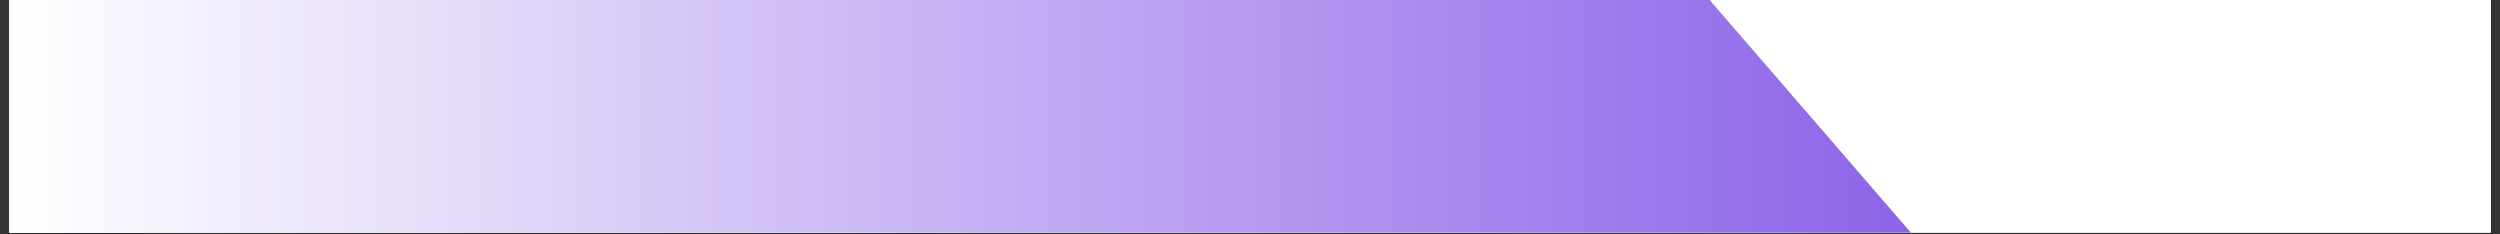 <svg xmlns="http://www.w3.org/2000/svg" xmlns:xlink="http://www.w3.org/1999/xlink" width="480" viewBox="0 0 360 33.75" height="45" preserveAspectRatio="xMidYMid meet"><rect x="0" y="0" width="360" height="33.75" fill="#333333" stroke="none"/><defs><clipPath id="66d03e5642"><path d="M 1.324 0 L 358.676 0 L 358.676 33.5 L 1.324 33.5 Z M 1.324 0 " clip-rule="nonzero"></path></clipPath><clipPath id="130ee4c88b"><path d="M 1.324 0 L 275.336 0 L 275.336 33.5 L 1.324 33.5 Z M 1.324 0 " clip-rule="nonzero"></path></clipPath><clipPath id="16ebb2db20"><path d="M -4.59 -0.086 L 246.113 -0.086 L 275.242 33.586 L -4.59 33.586 Z M -4.59 -0.086 " clip-rule="nonzero"></path></clipPath><linearGradient x1="0.021" gradientTransform="matrix(279.833, 0, 0, 33.671, -4.59, -0.085)" y1="0.5" x2="1" gradientUnits="userSpaceOnUse" y2="0.5" id="698538e874"><stop stop-opacity="1" stop-color="rgb(99.767%, 99.684%, 99.954%)" offset="0"></stop><stop stop-opacity="1" stop-color="rgb(99.593%, 99.449%, 99.921%)" offset="0.004"></stop><stop stop-opacity="1" stop-color="rgb(99.419%, 99.214%, 99.887%)" offset="0.008"></stop><stop stop-opacity="1" stop-color="rgb(99.245%, 98.979%, 99.854%)" offset="0.012"></stop><stop stop-opacity="1" stop-color="rgb(99.071%, 98.746%, 99.821%)" offset="0.016"></stop><stop stop-opacity="1" stop-color="rgb(98.897%, 98.511%, 99.788%)" offset="0.02"></stop><stop stop-opacity="1" stop-color="rgb(98.724%, 98.276%, 99.754%)" offset="0.023"></stop><stop stop-opacity="1" stop-color="rgb(98.55%, 98.041%, 99.721%)" offset="0.027"></stop><stop stop-opacity="1" stop-color="rgb(98.376%, 97.807%, 99.687%)" offset="0.031"></stop><stop stop-opacity="1" stop-color="rgb(98.203%, 97.572%, 99.654%)" offset="0.035"></stop><stop stop-opacity="1" stop-color="rgb(98.029%, 97.337%, 99.62%)" offset="0.039"></stop><stop stop-opacity="1" stop-color="rgb(97.855%, 97.102%, 99.586%)" offset="0.043"></stop><stop stop-opacity="1" stop-color="rgb(97.682%, 96.867%, 99.553%)" offset="0.047"></stop><stop stop-opacity="1" stop-color="rgb(97.508%, 96.632%, 99.519%)" offset="0.051"></stop><stop stop-opacity="1" stop-color="rgb(97.334%, 96.399%, 99.486%)" offset="0.055"></stop><stop stop-opacity="1" stop-color="rgb(97.16%, 96.164%, 99.452%)" offset="0.059"></stop><stop stop-opacity="1" stop-color="rgb(96.986%, 95.929%, 99.42%)" offset="0.062"></stop><stop stop-opacity="1" stop-color="rgb(96.812%, 95.694%, 99.387%)" offset="0.066"></stop><stop stop-opacity="1" stop-color="rgb(96.64%, 95.459%, 99.353%)" offset="0.07"></stop><stop stop-opacity="1" stop-color="rgb(96.466%, 95.224%, 99.319%)" offset="0.074"></stop><stop stop-opacity="1" stop-color="rgb(96.292%, 94.991%, 99.286%)" offset="0.078"></stop><stop stop-opacity="1" stop-color="rgb(96.118%, 94.756%, 99.252%)" offset="0.082"></stop><stop stop-opacity="1" stop-color="rgb(95.944%, 94.521%, 99.219%)" offset="0.086"></stop><stop stop-opacity="1" stop-color="rgb(95.77%, 94.286%, 99.185%)" offset="0.09"></stop><stop stop-opacity="1" stop-color="rgb(95.598%, 94.051%, 99.152%)" offset="0.094"></stop><stop stop-opacity="1" stop-color="rgb(95.424%, 93.816%, 99.118%)" offset="0.098"></stop><stop stop-opacity="1" stop-color="rgb(95.25%, 93.582%, 99.086%)" offset="0.102"></stop><stop stop-opacity="1" stop-color="rgb(95.076%, 93.347%, 99.052%)" offset="0.105"></stop><stop stop-opacity="1" stop-color="rgb(94.902%, 93.112%, 99.019%)" offset="0.109"></stop><stop stop-opacity="1" stop-color="rgb(94.728%, 92.877%, 98.985%)" offset="0.113"></stop><stop stop-opacity="1" stop-color="rgb(94.556%, 92.644%, 98.952%)" offset="0.117"></stop><stop stop-opacity="1" stop-color="rgb(94.382%, 92.409%, 98.918%)" offset="0.121"></stop><stop stop-opacity="1" stop-color="rgb(94.208%, 92.174%, 98.885%)" offset="0.125"></stop><stop stop-opacity="1" stop-color="rgb(94.034%, 91.939%, 98.851%)" offset="0.129"></stop><stop stop-opacity="1" stop-color="rgb(93.86%, 91.704%, 98.817%)" offset="0.133"></stop><stop stop-opacity="1" stop-color="rgb(93.686%, 91.469%, 98.784%)" offset="0.137"></stop><stop stop-opacity="1" stop-color="rgb(93.513%, 91.235%, 98.752%)" offset="0.141"></stop><stop stop-opacity="1" stop-color="rgb(93.34%, 91%, 98.718%)" offset="0.145"></stop><stop stop-opacity="1" stop-color="rgb(93.166%, 90.765%, 98.685%)" offset="0.148"></stop><stop stop-opacity="1" stop-color="rgb(92.992%, 90.53%, 98.651%)" offset="0.152"></stop><stop stop-opacity="1" stop-color="rgb(92.818%, 90.295%, 98.618%)" offset="0.156"></stop><stop stop-opacity="1" stop-color="rgb(92.644%, 90.06%, 98.584%)" offset="0.16"></stop><stop stop-opacity="1" stop-color="rgb(92.471%, 89.827%, 98.55%)" offset="0.164"></stop><stop stop-opacity="1" stop-color="rgb(92.297%, 89.592%, 98.517%)" offset="0.168"></stop><stop stop-opacity="1" stop-color="rgb(92.123%, 89.357%, 98.483%)" offset="0.172"></stop><stop stop-opacity="1" stop-color="rgb(91.949%, 89.122%, 98.45%)" offset="0.176"></stop><stop stop-opacity="1" stop-color="rgb(91.776%, 88.887%, 98.418%)" offset="0.18"></stop><stop stop-opacity="1" stop-color="rgb(91.602%, 88.652%, 98.384%)" offset="0.184"></stop><stop stop-opacity="1" stop-color="rgb(91.429%, 88.419%, 98.351%)" offset="0.188"></stop><stop stop-opacity="1" stop-color="rgb(91.255%, 88.184%, 98.317%)" offset="0.191"></stop><stop stop-opacity="1" stop-color="rgb(91.081%, 87.949%, 98.283%)" offset="0.195"></stop><stop stop-opacity="1" stop-color="rgb(90.907%, 87.714%, 98.25%)" offset="0.199"></stop><stop stop-opacity="1" stop-color="rgb(90.733%, 87.48%, 98.216%)" offset="0.203"></stop><stop stop-opacity="1" stop-color="rgb(90.559%, 87.245%, 98.183%)" offset="0.207"></stop><stop stop-opacity="1" stop-color="rgb(90.387%, 87.01%, 98.149%)" offset="0.211"></stop><stop stop-opacity="1" stop-color="rgb(90.213%, 86.775%, 98.116%)" offset="0.215"></stop><stop stop-opacity="1" stop-color="rgb(90.039%, 86.54%, 98.083%)" offset="0.219"></stop><stop stop-opacity="1" stop-color="rgb(89.865%, 86.305%, 98.05%)" offset="0.223"></stop><stop stop-opacity="1" stop-color="rgb(89.691%, 86.072%, 98.016%)" offset="0.227"></stop><stop stop-opacity="1" stop-color="rgb(89.517%, 85.837%, 97.983%)" offset="0.23"></stop><stop stop-opacity="1" stop-color="rgb(89.345%, 85.602%, 97.949%)" offset="0.234"></stop><stop stop-opacity="1" stop-color="rgb(89.171%, 85.367%, 97.916%)" offset="0.238"></stop><stop stop-opacity="1" stop-color="rgb(88.997%, 85.132%, 97.882%)" offset="0.242"></stop><stop stop-opacity="1" stop-color="rgb(88.823%, 84.897%, 97.849%)" offset="0.246"></stop><stop stop-opacity="1" stop-color="rgb(88.649%, 84.663%, 97.815%)" offset="0.25"></stop><stop stop-opacity="1" stop-color="rgb(88.475%, 84.428%, 97.781%)" offset="0.254"></stop><stop stop-opacity="1" stop-color="rgb(88.303%, 84.193%, 97.749%)" offset="0.258"></stop><stop stop-opacity="1" stop-color="rgb(88.129%, 83.958%, 97.716%)" offset="0.262"></stop><stop stop-opacity="1" stop-color="rgb(87.955%, 83.723%, 97.682%)" offset="0.266"></stop><stop stop-opacity="1" stop-color="rgb(87.781%, 83.488%, 97.649%)" offset="0.27"></stop><stop stop-opacity="1" stop-color="rgb(87.607%, 83.255%, 97.615%)" offset="0.273"></stop><stop stop-opacity="1" stop-color="rgb(87.433%, 83.02%, 97.581%)" offset="0.277"></stop><stop stop-opacity="1" stop-color="rgb(87.26%, 82.785%, 97.548%)" offset="0.281"></stop><stop stop-opacity="1" stop-color="rgb(87.086%, 82.55%, 97.514%)" offset="0.285"></stop><stop stop-opacity="1" stop-color="rgb(86.913%, 82.317%, 97.481%)" offset="0.289"></stop><stop stop-opacity="1" stop-color="rgb(86.739%, 82.082%, 97.447%)" offset="0.293"></stop><stop stop-opacity="1" stop-color="rgb(86.565%, 81.847%, 97.415%)" offset="0.297"></stop><stop stop-opacity="1" stop-color="rgb(86.391%, 81.612%, 97.382%)" offset="0.301"></stop><stop stop-opacity="1" stop-color="rgb(86.218%, 81.377%, 97.348%)" offset="0.305"></stop><stop stop-opacity="1" stop-color="rgb(86.044%, 81.142%, 97.314%)" offset="0.309"></stop><stop stop-opacity="1" stop-color="rgb(85.87%, 80.908%, 97.281%)" offset="0.312"></stop><stop stop-opacity="1" stop-color="rgb(85.696%, 80.673%, 97.247%)" offset="0.316"></stop><stop stop-opacity="1" stop-color="rgb(85.522%, 80.438%, 97.214%)" offset="0.32"></stop><stop stop-opacity="1" stop-color="rgb(85.349%, 80.203%, 97.18%)" offset="0.324"></stop><stop stop-opacity="1" stop-color="rgb(85.176%, 79.968%, 97.147%)" offset="0.328"></stop><stop stop-opacity="1" stop-color="rgb(85.002%, 79.733%, 97.113%)" offset="0.332"></stop><stop stop-opacity="1" stop-color="rgb(84.828%, 79.5%, 97.081%)" offset="0.336"></stop><stop stop-opacity="1" stop-color="rgb(84.654%, 79.265%, 97.047%)" offset="0.34"></stop><stop stop-opacity="1" stop-color="rgb(84.48%, 79.03%, 97.014%)" offset="0.344"></stop><stop stop-opacity="1" stop-color="rgb(84.306%, 78.795%, 96.98%)" offset="0.348"></stop><stop stop-opacity="1" stop-color="rgb(84.134%, 78.56%, 96.947%)" offset="0.352"></stop><stop stop-opacity="1" stop-color="rgb(83.96%, 78.325%, 96.913%)" offset="0.355"></stop><stop stop-opacity="1" stop-color="rgb(83.786%, 78.091%, 96.88%)" offset="0.359"></stop><stop stop-opacity="1" stop-color="rgb(83.612%, 77.856%, 96.846%)" offset="0.363"></stop><stop stop-opacity="1" stop-color="rgb(83.438%, 77.621%, 96.812%)" offset="0.367"></stop><stop stop-opacity="1" stop-color="rgb(83.264%, 77.386%, 96.779%)" offset="0.371"></stop><stop stop-opacity="1" stop-color="rgb(83.092%, 77.153%, 96.747%)" offset="0.375"></stop><stop stop-opacity="1" stop-color="rgb(82.918%, 76.918%, 96.713%)" offset="0.379"></stop><stop stop-opacity="1" stop-color="rgb(82.744%, 76.683%, 96.68%)" offset="0.383"></stop><stop stop-opacity="1" stop-color="rgb(82.57%, 76.448%, 96.646%)" offset="0.387"></stop><stop stop-opacity="1" stop-color="rgb(82.396%, 76.213%, 96.613%)" offset="0.391"></stop><stop stop-opacity="1" stop-color="rgb(82.222%, 75.978%, 96.579%)" offset="0.395"></stop><stop stop-opacity="1" stop-color="rgb(82.05%, 75.745%, 96.545%)" offset="0.398"></stop><stop stop-opacity="1" stop-color="rgb(81.876%, 75.51%, 96.512%)" offset="0.402"></stop><stop stop-opacity="1" stop-color="rgb(81.702%, 75.275%, 96.478%)" offset="0.406"></stop><stop stop-opacity="1" stop-color="rgb(81.528%, 75.04%, 96.445%)" offset="0.41"></stop><stop stop-opacity="1" stop-color="rgb(81.354%, 74.805%, 96.413%)" offset="0.414"></stop><stop stop-opacity="1" stop-color="rgb(81.18%, 74.57%, 96.379%)" offset="0.418"></stop><stop stop-opacity="1" stop-color="rgb(81.007%, 74.336%, 96.346%)" offset="0.422"></stop><stop stop-opacity="1" stop-color="rgb(80.833%, 74.101%, 96.312%)" offset="0.426"></stop><stop stop-opacity="1" stop-color="rgb(80.659%, 73.866%, 96.278%)" offset="0.43"></stop><stop stop-opacity="1" stop-color="rgb(80.486%, 73.631%, 96.245%)" offset="0.434"></stop><stop stop-opacity="1" stop-color="rgb(80.312%, 73.398%, 96.211%)" offset="0.438"></stop><stop stop-opacity="1" stop-color="rgb(80.138%, 73.163%, 96.178%)" offset="0.441"></stop><stop stop-opacity="1" stop-color="rgb(79.965%, 72.928%, 96.144%)" offset="0.445"></stop><stop stop-opacity="1" stop-color="rgb(79.791%, 72.693%, 96.111%)" offset="0.449"></stop><stop stop-opacity="1" stop-color="rgb(79.617%, 72.458%, 96.078%)" offset="0.453"></stop><stop stop-opacity="1" stop-color="rgb(79.443%, 72.223%, 96.045%)" offset="0.457"></stop><stop stop-opacity="1" stop-color="rgb(79.269%, 71.989%, 96.011%)" offset="0.461"></stop><stop stop-opacity="1" stop-color="rgb(79.095%, 71.754%, 95.978%)" offset="0.465"></stop><stop stop-opacity="1" stop-color="rgb(78.923%, 71.519%, 95.944%)" offset="0.469"></stop><stop stop-opacity="1" stop-color="rgb(78.749%, 71.284%, 95.911%)" offset="0.473"></stop><stop stop-opacity="1" stop-color="rgb(78.575%, 71.049%, 95.877%)" offset="0.477"></stop><stop stop-opacity="1" stop-color="rgb(78.401%, 70.815%, 95.844%)" offset="0.48"></stop><stop stop-opacity="1" stop-color="rgb(78.227%, 70.581%, 95.81%)" offset="0.484"></stop><stop stop-opacity="1" stop-color="rgb(78.053%, 70.346%, 95.776%)" offset="0.488"></stop><stop stop-opacity="1" stop-color="rgb(77.879%, 70.111%, 95.744%)" offset="0.492"></stop><stop stop-opacity="1" stop-color="rgb(77.705%, 69.876%, 95.711%)" offset="0.496"></stop><stop stop-opacity="1" stop-color="rgb(77.533%, 69.641%, 95.677%)" offset="0.5"></stop><stop stop-opacity="1" stop-color="rgb(77.359%, 69.406%, 95.644%)" offset="0.504"></stop><stop stop-opacity="1" stop-color="rgb(77.185%, 69.173%, 95.61%)" offset="0.508"></stop><stop stop-opacity="1" stop-color="rgb(77.011%, 68.938%, 95.576%)" offset="0.512"></stop><stop stop-opacity="1" stop-color="rgb(76.837%, 68.703%, 95.543%)" offset="0.516"></stop><stop stop-opacity="1" stop-color="rgb(76.663%, 68.468%, 95.509%)" offset="0.52"></stop><stop stop-opacity="1" stop-color="rgb(76.491%, 68.234%, 95.476%)" offset="0.523"></stop><stop stop-opacity="1" stop-color="rgb(76.317%, 67.999%, 95.442%)" offset="0.527"></stop><stop stop-opacity="1" stop-color="rgb(76.143%, 67.764%, 95.41%)" offset="0.531"></stop><stop stop-opacity="1" stop-color="rgb(75.969%, 67.529%, 95.377%)" offset="0.535"></stop><stop stop-opacity="1" stop-color="rgb(75.795%, 67.294%, 95.343%)" offset="0.539"></stop><stop stop-opacity="1" stop-color="rgb(75.621%, 67.059%, 95.309%)" offset="0.543"></stop><stop stop-opacity="1" stop-color="rgb(75.449%, 66.826%, 95.276%)" offset="0.547"></stop><stop stop-opacity="1" stop-color="rgb(75.275%, 66.591%, 95.242%)" offset="0.551"></stop><stop stop-opacity="1" stop-color="rgb(75.101%, 66.356%, 95.209%)" offset="0.555"></stop><stop stop-opacity="1" stop-color="rgb(74.927%, 66.121%, 95.175%)" offset="0.559"></stop><stop stop-opacity="1" stop-color="rgb(74.753%, 65.886%, 95.142%)" offset="0.562"></stop><stop stop-opacity="1" stop-color="rgb(74.579%, 65.651%, 95.108%)" offset="0.566"></stop><stop stop-opacity="1" stop-color="rgb(74.406%, 65.417%, 95.076%)" offset="0.57"></stop><stop stop-opacity="1" stop-color="rgb(74.232%, 65.182%, 95.042%)" offset="0.574"></stop><stop stop-opacity="1" stop-color="rgb(74.059%, 64.948%, 95.009%)" offset="0.578"></stop><stop stop-opacity="1" stop-color="rgb(73.885%, 64.713%, 94.975%)" offset="0.582"></stop><stop stop-opacity="1" stop-color="rgb(73.711%, 64.478%, 94.942%)" offset="0.586"></stop><stop stop-opacity="1" stop-color="rgb(73.537%, 64.243%, 94.908%)" offset="0.59"></stop><stop stop-opacity="1" stop-color="rgb(73.364%, 64.009%, 94.875%)" offset="0.594"></stop><stop stop-opacity="1" stop-color="rgb(73.19%, 63.774%, 94.841%)" offset="0.598"></stop><stop stop-opacity="1" stop-color="rgb(73.016%, 63.539%, 94.807%)" offset="0.602"></stop><stop stop-opacity="1" stop-color="rgb(72.842%, 63.304%, 94.774%)" offset="0.605"></stop><stop stop-opacity="1" stop-color="rgb(72.668%, 63.071%, 94.742%)" offset="0.609"></stop><stop stop-opacity="1" stop-color="rgb(72.495%, 62.836%, 94.708%)" offset="0.613"></stop><stop stop-opacity="1" stop-color="rgb(72.322%, 62.601%, 94.675%)" offset="0.617"></stop><stop stop-opacity="1" stop-color="rgb(72.148%, 62.366%, 94.641%)" offset="0.621"></stop><stop stop-opacity="1" stop-color="rgb(71.974%, 62.131%, 94.608%)" offset="0.625"></stop><stop stop-opacity="1" stop-color="rgb(71.8%, 61.896%, 94.574%)" offset="0.629"></stop><stop stop-opacity="1" stop-color="rgb(71.626%, 61.662%, 94.54%)" offset="0.633"></stop><stop stop-opacity="1" stop-color="rgb(71.452%, 61.427%, 94.507%)" offset="0.637"></stop><stop stop-opacity="1" stop-color="rgb(71.28%, 61.192%, 94.473%)" offset="0.641"></stop><stop stop-opacity="1" stop-color="rgb(71.106%, 60.957%, 94.44%)" offset="0.645"></stop><stop stop-opacity="1" stop-color="rgb(70.932%, 60.722%, 94.408%)" offset="0.648"></stop><stop stop-opacity="1" stop-color="rgb(70.758%, 60.487%, 94.374%)" offset="0.652"></stop><stop stop-opacity="1" stop-color="rgb(70.584%, 60.254%, 94.341%)" offset="0.656"></stop><stop stop-opacity="1" stop-color="rgb(70.41%, 60.019%, 94.307%)" offset="0.66"></stop><stop stop-opacity="1" stop-color="rgb(70.238%, 59.784%, 94.273%)" offset="0.664"></stop><stop stop-opacity="1" stop-color="rgb(70.064%, 59.549%, 94.24%)" offset="0.668"></stop><stop stop-opacity="1" stop-color="rgb(69.89%, 59.314%, 94.206%)" offset="0.672"></stop><stop stop-opacity="1" stop-color="rgb(69.716%, 59.079%, 94.173%)" offset="0.676"></stop><stop stop-opacity="1" stop-color="rgb(69.542%, 58.846%, 94.139%)" offset="0.68"></stop><stop stop-opacity="1" stop-color="rgb(69.368%, 58.611%, 94.106%)" offset="0.684"></stop><stop stop-opacity="1" stop-color="rgb(69.196%, 58.376%, 94.072%)" offset="0.688"></stop><stop stop-opacity="1" stop-color="rgb(69.022%, 58.141%, 94.038%)" offset="0.691"></stop><stop stop-opacity="1" stop-color="rgb(68.848%, 57.907%, 94.006%)" offset="0.695"></stop><stop stop-opacity="1" stop-color="rgb(68.674%, 57.672%, 93.973%)" offset="0.699"></stop><stop stop-opacity="1" stop-color="rgb(68.5%, 57.437%, 93.939%)" offset="0.703"></stop><stop stop-opacity="1" stop-color="rgb(68.326%, 57.202%, 93.906%)" offset="0.707"></stop><stop stop-opacity="1" stop-color="rgb(68.153%, 56.967%, 93.872%)" offset="0.711"></stop><stop stop-opacity="1" stop-color="rgb(67.979%, 56.732%, 93.839%)" offset="0.715"></stop><stop stop-opacity="1" stop-color="rgb(67.805%, 56.499%, 93.805%)" offset="0.719"></stop><stop stop-opacity="1" stop-color="rgb(67.632%, 56.264%, 93.771%)" offset="0.723"></stop><stop stop-opacity="1" stop-color="rgb(67.458%, 56.029%, 93.738%)" offset="0.727"></stop><stop stop-opacity="1" stop-color="rgb(67.284%, 55.794%, 93.704%)" offset="0.73"></stop><stop stop-opacity="1" stop-color="rgb(67.111%, 55.559%, 93.672%)" offset="0.734"></stop><stop stop-opacity="1" stop-color="rgb(66.937%, 55.324%, 93.639%)" offset="0.738"></stop><stop stop-opacity="1" stop-color="rgb(66.763%, 55.09%, 93.605%)" offset="0.742"></stop><stop stop-opacity="1" stop-color="rgb(66.589%, 54.855%, 93.571%)" offset="0.746"></stop><stop stop-opacity="1" stop-color="rgb(66.415%, 54.62%, 93.538%)" offset="0.75"></stop><stop stop-opacity="1" stop-color="rgb(66.241%, 54.385%, 93.504%)" offset="0.754"></stop><stop stop-opacity="1" stop-color="rgb(66.069%, 54.15%, 93.471%)" offset="0.758"></stop><stop stop-opacity="1" stop-color="rgb(65.895%, 53.915%, 93.437%)" offset="0.762"></stop><stop stop-opacity="1" stop-color="rgb(65.721%, 53.682%, 93.404%)" offset="0.766"></stop><stop stop-opacity="1" stop-color="rgb(65.547%, 53.447%, 93.37%)" offset="0.77"></stop><stop stop-opacity="1" stop-color="rgb(65.373%, 53.212%, 93.338%)" offset="0.773"></stop><stop stop-opacity="1" stop-color="rgb(65.199%, 52.977%, 93.304%)" offset="0.777"></stop><stop stop-opacity="1" stop-color="rgb(65.027%, 52.744%, 93.271%)" offset="0.781"></stop><stop stop-opacity="1" stop-color="rgb(64.853%, 52.509%, 93.237%)" offset="0.785"></stop><stop stop-opacity="1" stop-color="rgb(64.679%, 52.274%, 93.204%)" offset="0.789"></stop><stop stop-opacity="1" stop-color="rgb(64.505%, 52.039%, 93.17%)" offset="0.793"></stop><stop stop-opacity="1" stop-color="rgb(64.331%, 51.804%, 93.137%)" offset="0.797"></stop><stop stop-opacity="1" stop-color="rgb(64.157%, 51.569%, 93.103%)" offset="0.801"></stop><stop stop-opacity="1" stop-color="rgb(63.985%, 51.335%, 93.069%)" offset="0.805"></stop><stop stop-opacity="1" stop-color="rgb(63.811%, 51.1%, 93.036%)" offset="0.809"></stop><stop stop-opacity="1" stop-color="rgb(63.637%, 50.865%, 93.004%)" offset="0.812"></stop><stop stop-opacity="1" stop-color="rgb(63.463%, 50.63%, 92.97%)" offset="0.816"></stop><stop stop-opacity="1" stop-color="rgb(63.289%, 50.395%, 92.937%)" offset="0.82"></stop><stop stop-opacity="1" stop-color="rgb(63.115%, 50.16%, 92.903%)" offset="0.824"></stop><stop stop-opacity="1" stop-color="rgb(62.943%, 49.927%, 92.87%)" offset="0.828"></stop><stop stop-opacity="1" stop-color="rgb(62.769%, 49.692%, 92.836%)" offset="0.832"></stop><stop stop-opacity="1" stop-color="rgb(62.595%, 49.457%, 92.802%)" offset="0.836"></stop><stop stop-opacity="1" stop-color="rgb(62.421%, 49.222%, 92.769%)" offset="0.84"></stop><stop stop-opacity="1" stop-color="rgb(62.247%, 48.987%, 92.735%)" offset="0.844"></stop><stop stop-opacity="1" stop-color="rgb(62.073%, 48.752%, 92.702%)" offset="0.848"></stop><stop stop-opacity="1" stop-color="rgb(61.9%, 48.518%, 92.67%)" offset="0.852"></stop><stop stop-opacity="1" stop-color="rgb(61.726%, 48.283%, 92.636%)" offset="0.855"></stop><stop stop-opacity="1" stop-color="rgb(61.552%, 48.048%, 92.603%)" offset="0.859"></stop><stop stop-opacity="1" stop-color="rgb(61.378%, 47.813%, 92.569%)" offset="0.863"></stop><stop stop-opacity="1" stop-color="rgb(61.205%, 47.58%, 92.535%)" offset="0.867"></stop><stop stop-opacity="1" stop-color="rgb(61.031%, 47.345%, 92.502%)" offset="0.871"></stop><stop stop-opacity="1" stop-color="rgb(60.858%, 47.11%, 92.468%)" offset="0.875"></stop><stop stop-opacity="1" stop-color="rgb(60.684%, 46.875%, 92.435%)" offset="0.879"></stop><stop stop-opacity="1" stop-color="rgb(60.51%, 46.64%, 92.401%)" offset="0.883"></stop><stop stop-opacity="1" stop-color="rgb(60.336%, 46.405%, 92.368%)" offset="0.887"></stop><stop stop-opacity="1" stop-color="rgb(60.162%, 46.172%, 92.336%)" offset="0.891"></stop><stop stop-opacity="1" stop-color="rgb(59.988%, 45.937%, 92.302%)" offset="0.895"></stop><stop stop-opacity="1" stop-color="rgb(59.816%, 45.702%, 92.268%)" offset="0.898"></stop><stop stop-opacity="1" stop-color="rgb(59.642%, 45.467%, 92.235%)" offset="0.902"></stop><stop stop-opacity="1" stop-color="rgb(59.468%, 45.232%, 92.201%)" offset="0.906"></stop><stop stop-opacity="1" stop-color="rgb(59.294%, 44.997%, 92.168%)" offset="0.91"></stop><stop stop-opacity="1" stop-color="rgb(59.12%, 44.763%, 92.134%)" offset="0.914"></stop><stop stop-opacity="1" stop-color="rgb(58.946%, 44.528%, 92.101%)" offset="0.918"></stop><stop stop-opacity="1" stop-color="rgb(58.774%, 44.293%, 92.067%)" offset="0.922"></stop><stop stop-opacity="1" stop-color="rgb(58.6%, 44.058%, 92.033%)" offset="0.926"></stop><stop stop-opacity="1" stop-color="rgb(58.426%, 43.823%, 92.001%)" offset="0.93"></stop><stop stop-opacity="1" stop-color="rgb(58.252%, 43.588%, 91.968%)" offset="0.934"></stop><stop stop-opacity="1" stop-color="rgb(58.078%, 43.355%, 91.934%)" offset="0.938"></stop><stop stop-opacity="1" stop-color="rgb(57.904%, 43.12%, 91.901%)" offset="0.941"></stop><stop stop-opacity="1" stop-color="rgb(57.732%, 42.885%, 91.867%)" offset="0.945"></stop><stop stop-opacity="1" stop-color="rgb(57.558%, 42.65%, 91.833%)" offset="0.949"></stop><stop stop-opacity="1" stop-color="rgb(57.384%, 42.416%, 91.8%)" offset="0.953"></stop><stop stop-opacity="1" stop-color="rgb(57.21%, 42.181%, 91.766%)" offset="0.957"></stop><stop stop-opacity="1" stop-color="rgb(57.036%, 41.946%, 91.733%)" offset="0.961"></stop><stop stop-opacity="1" stop-color="rgb(56.862%, 41.711%, 91.699%)" offset="0.965"></stop><stop stop-opacity="1" stop-color="rgb(56.689%, 41.476%, 91.667%)" offset="0.969"></stop><stop stop-opacity="1" stop-color="rgb(56.516%, 41.241%, 91.634%)" offset="0.973"></stop><stop stop-opacity="1" stop-color="rgb(56.342%, 41.008%, 91.6%)" offset="0.977"></stop><stop stop-opacity="1" stop-color="rgb(56.168%, 40.773%, 91.566%)" offset="0.98"></stop><stop stop-opacity="1" stop-color="rgb(55.994%, 40.538%, 91.533%)" offset="0.984"></stop><stop stop-opacity="1" stop-color="rgb(55.82%, 40.303%, 91.499%)" offset="0.988"></stop><stop stop-opacity="1" stop-color="rgb(55.647%, 40.068%, 91.466%)" offset="0.992"></stop><stop stop-opacity="1" stop-color="rgb(55.473%, 39.833%, 91.432%)" offset="0.996"></stop><stop stop-opacity="1" stop-color="rgb(55.299%, 39.6%, 91.399%)" offset="1"></stop></linearGradient></defs><g clip-path="url(#66d03e5642)"><path fill="#ffffff" d="M 1.324 0 L 358.676 0 L 358.676 33.5 L 1.324 33.5 Z M 1.324 0 " fill-opacity="1" fill-rule="nonzero"></path><path fill="#ffffff" d="M 1.324 0 L 358.676 0 L 358.676 33.5 L 1.324 33.5 Z M 1.324 0 " fill-opacity="1" fill-rule="nonzero"></path></g><g clip-path="url(#130ee4c88b)"><g clip-path="url(#16ebb2db20)"><path fill="url(#698538e874)" d="M 1.324 0 L 1.324 33.5 L 275.242 33.5 L 275.242 0 Z M 1.324 0 " fill-rule="nonzero"></path></g></g></svg>